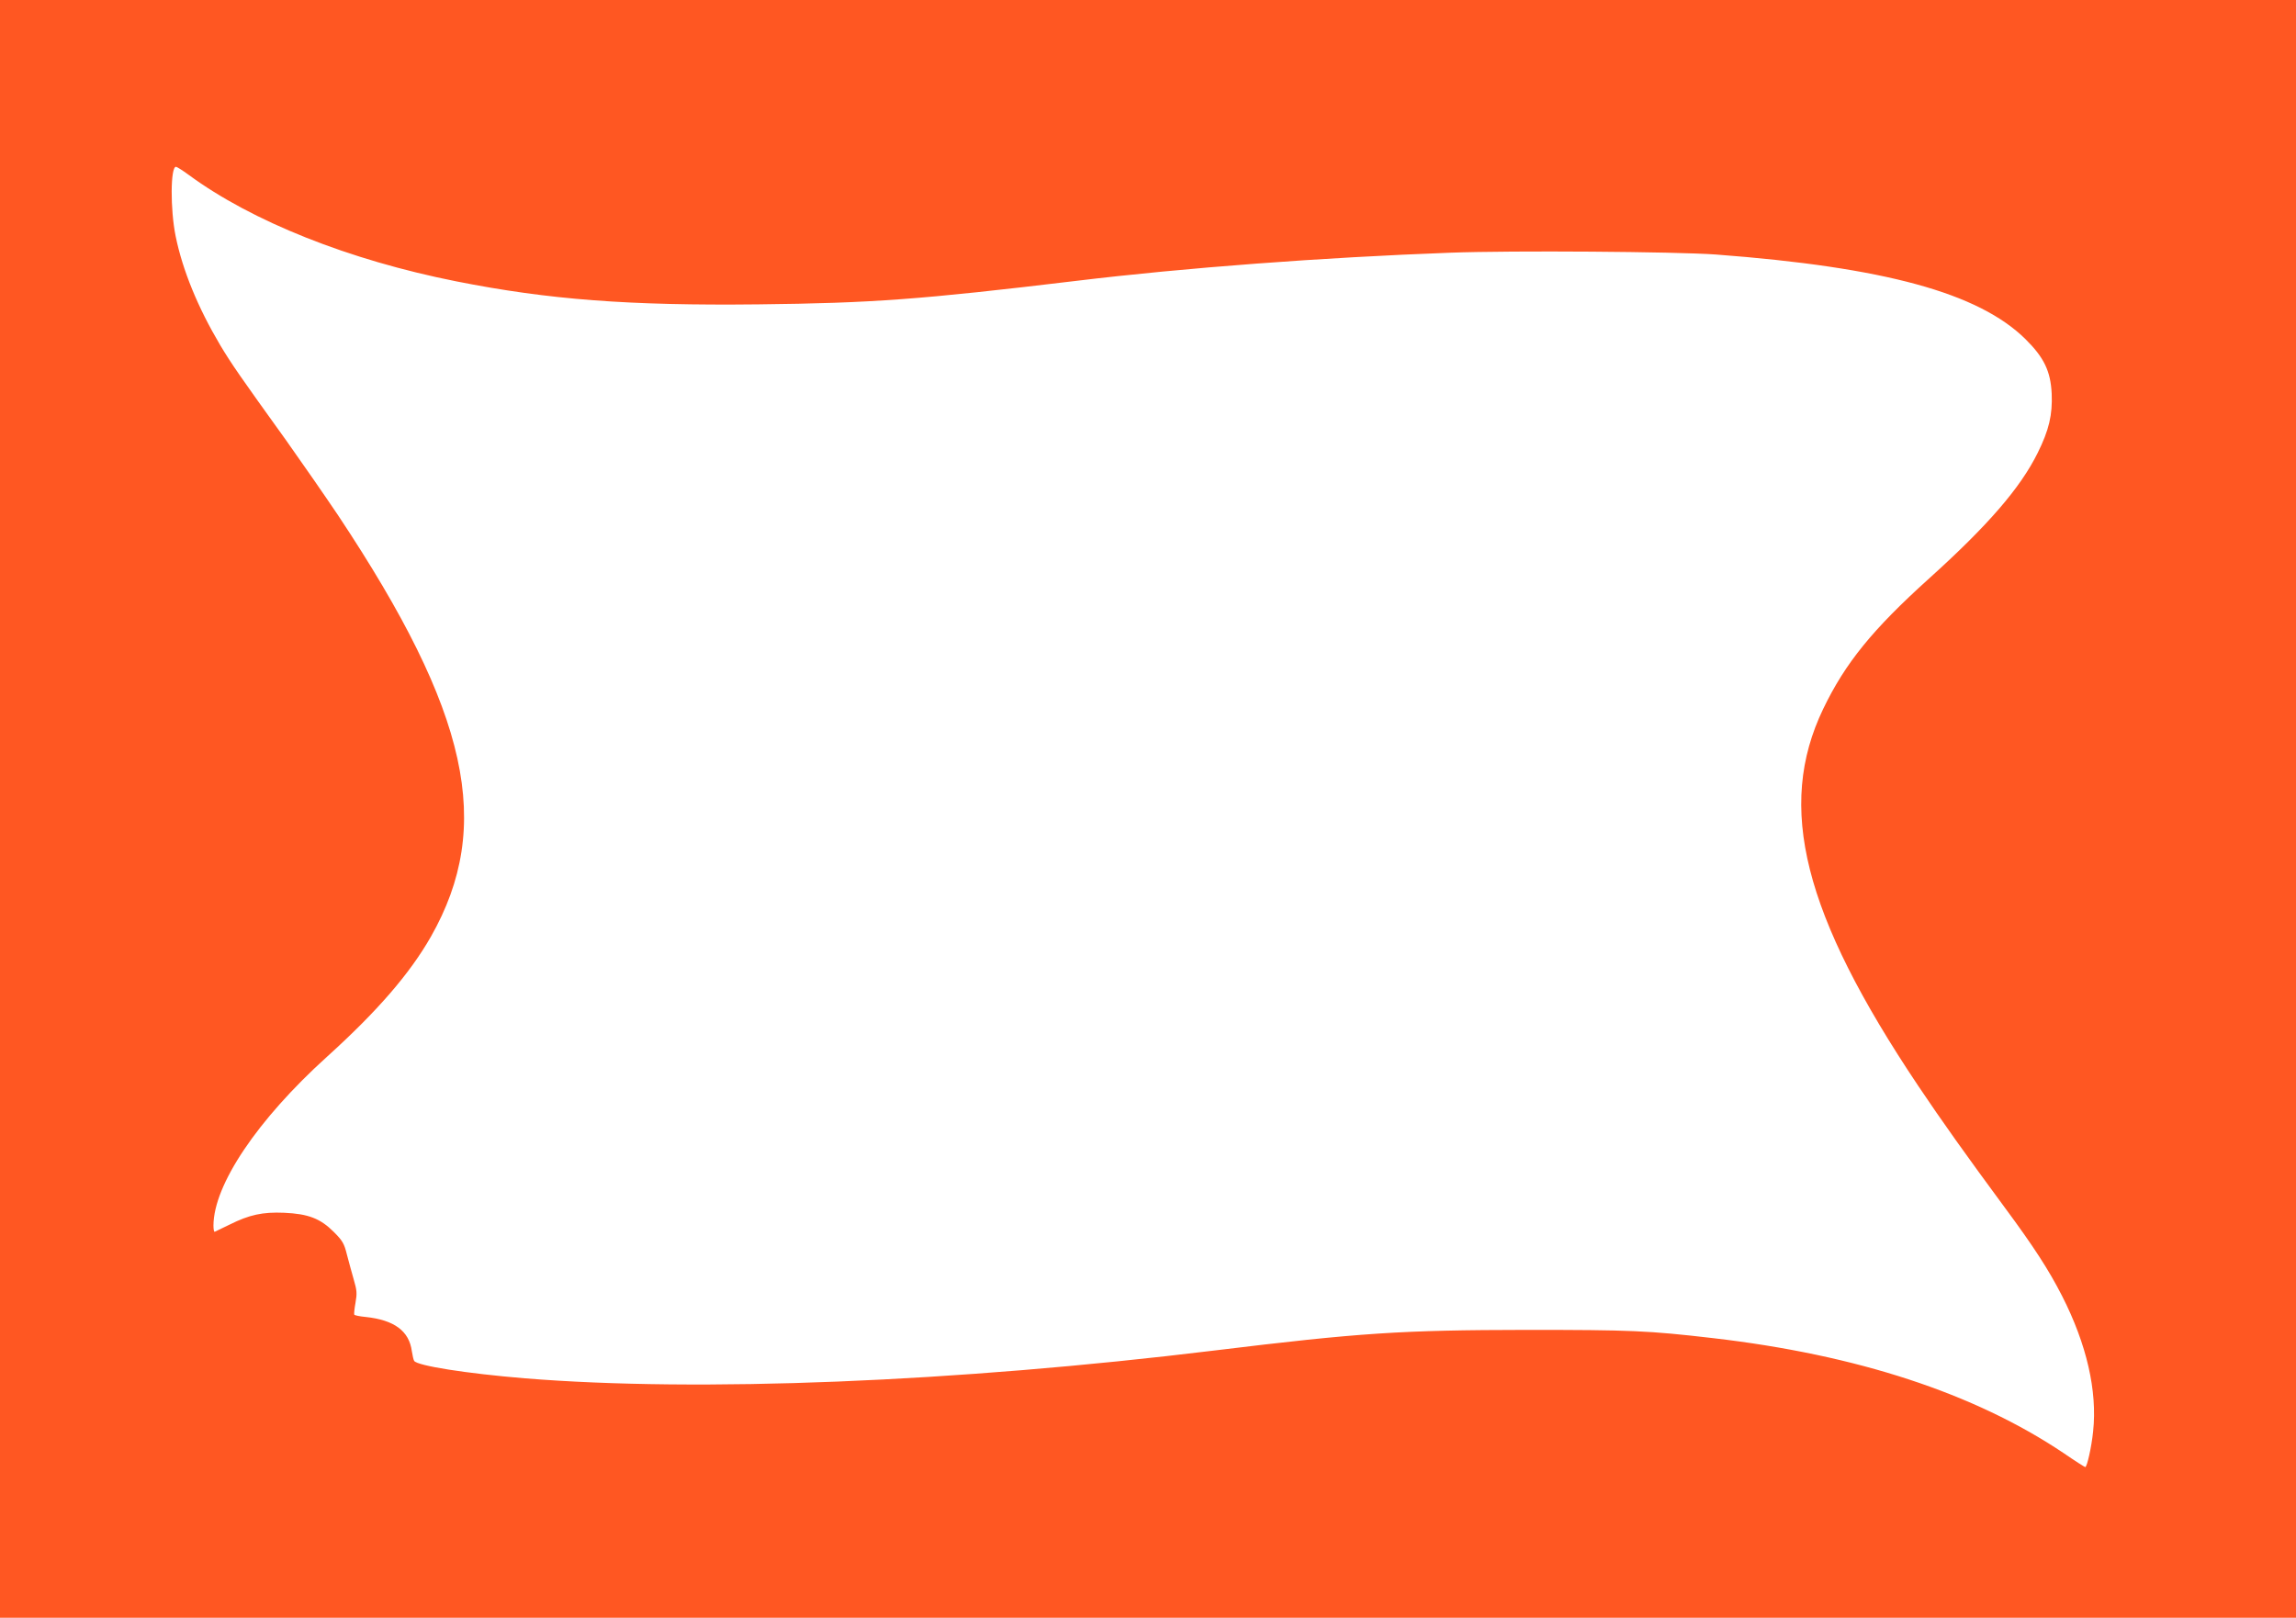 <?xml version="1.0" standalone="no"?>
<!DOCTYPE svg PUBLIC "-//W3C//DTD SVG 20010904//EN"
 "http://www.w3.org/TR/2001/REC-SVG-20010904/DTD/svg10.dtd">
<svg version="1.0" xmlns="http://www.w3.org/2000/svg"
 width="1280pt" height="902pt" viewBox="0 0 1280 902"
 preserveAspectRatio="xMidYMid meet">
<g transform="translate(0,902) scale(0.1,-0.1)"
fill="#ff5722" stroke="none">
<path d="M0 4510 l0 -4510 6400 0 6400 0 0 4510 0 4510 -6400 0 -6400 0 0
-4510z m1052 3535 c352 -259 893 -475 1493 -594 514 -102 963 -136 1684 -128
633 7 904 27 1771 131 602 73 1378 131 2085 157 348 13 1256 6 1480 -10 942
-71 1464 -214 1726 -471 104 -103 141 -179 147 -305 5 -118 -15 -203 -78 -330
-97 -196 -277 -404 -605 -700 -316 -285 -468 -472 -591 -728 -262 -546 -111
-1144 529 -2100 132 -197 266 -385 485 -682 159 -215 243 -344 318 -491 137
-269 197 -529 173 -755 -9 -88 -34 -199 -44 -199 -3 0 -58 35 -122 79 -497
333 -1151 547 -1953 640 -361 42 -459 46 -1040 46 -698 -1 -928 -16 -1740
-115 -1442 -176 -2874 -234 -3845 -155 -326 27 -598 70 -616 97 -4 6 -9 30
-13 54 -15 113 -98 174 -257 191 -33 3 -62 9 -64 13 -2 4 1 34 7 67 9 51 8 68
-10 129 -11 38 -28 101 -38 139 -15 61 -24 77 -73 126 -75 75 -142 101 -277
107 -120 5 -194 -11 -304 -66 -41 -20 -78 -38 -83 -40 -4 -2 -7 14 -7 35 1
227 245 590 633 941 281 254 462 464 579 669 352 620 214 1249 -516 2348 -74
110 -205 299 -291 420 -259 360 -304 425 -367 530 -124 209 -210 417 -249 609
-30 148 -29 386 2 386 5 0 37 -20 71 -45z"/>
</g>
</svg>
